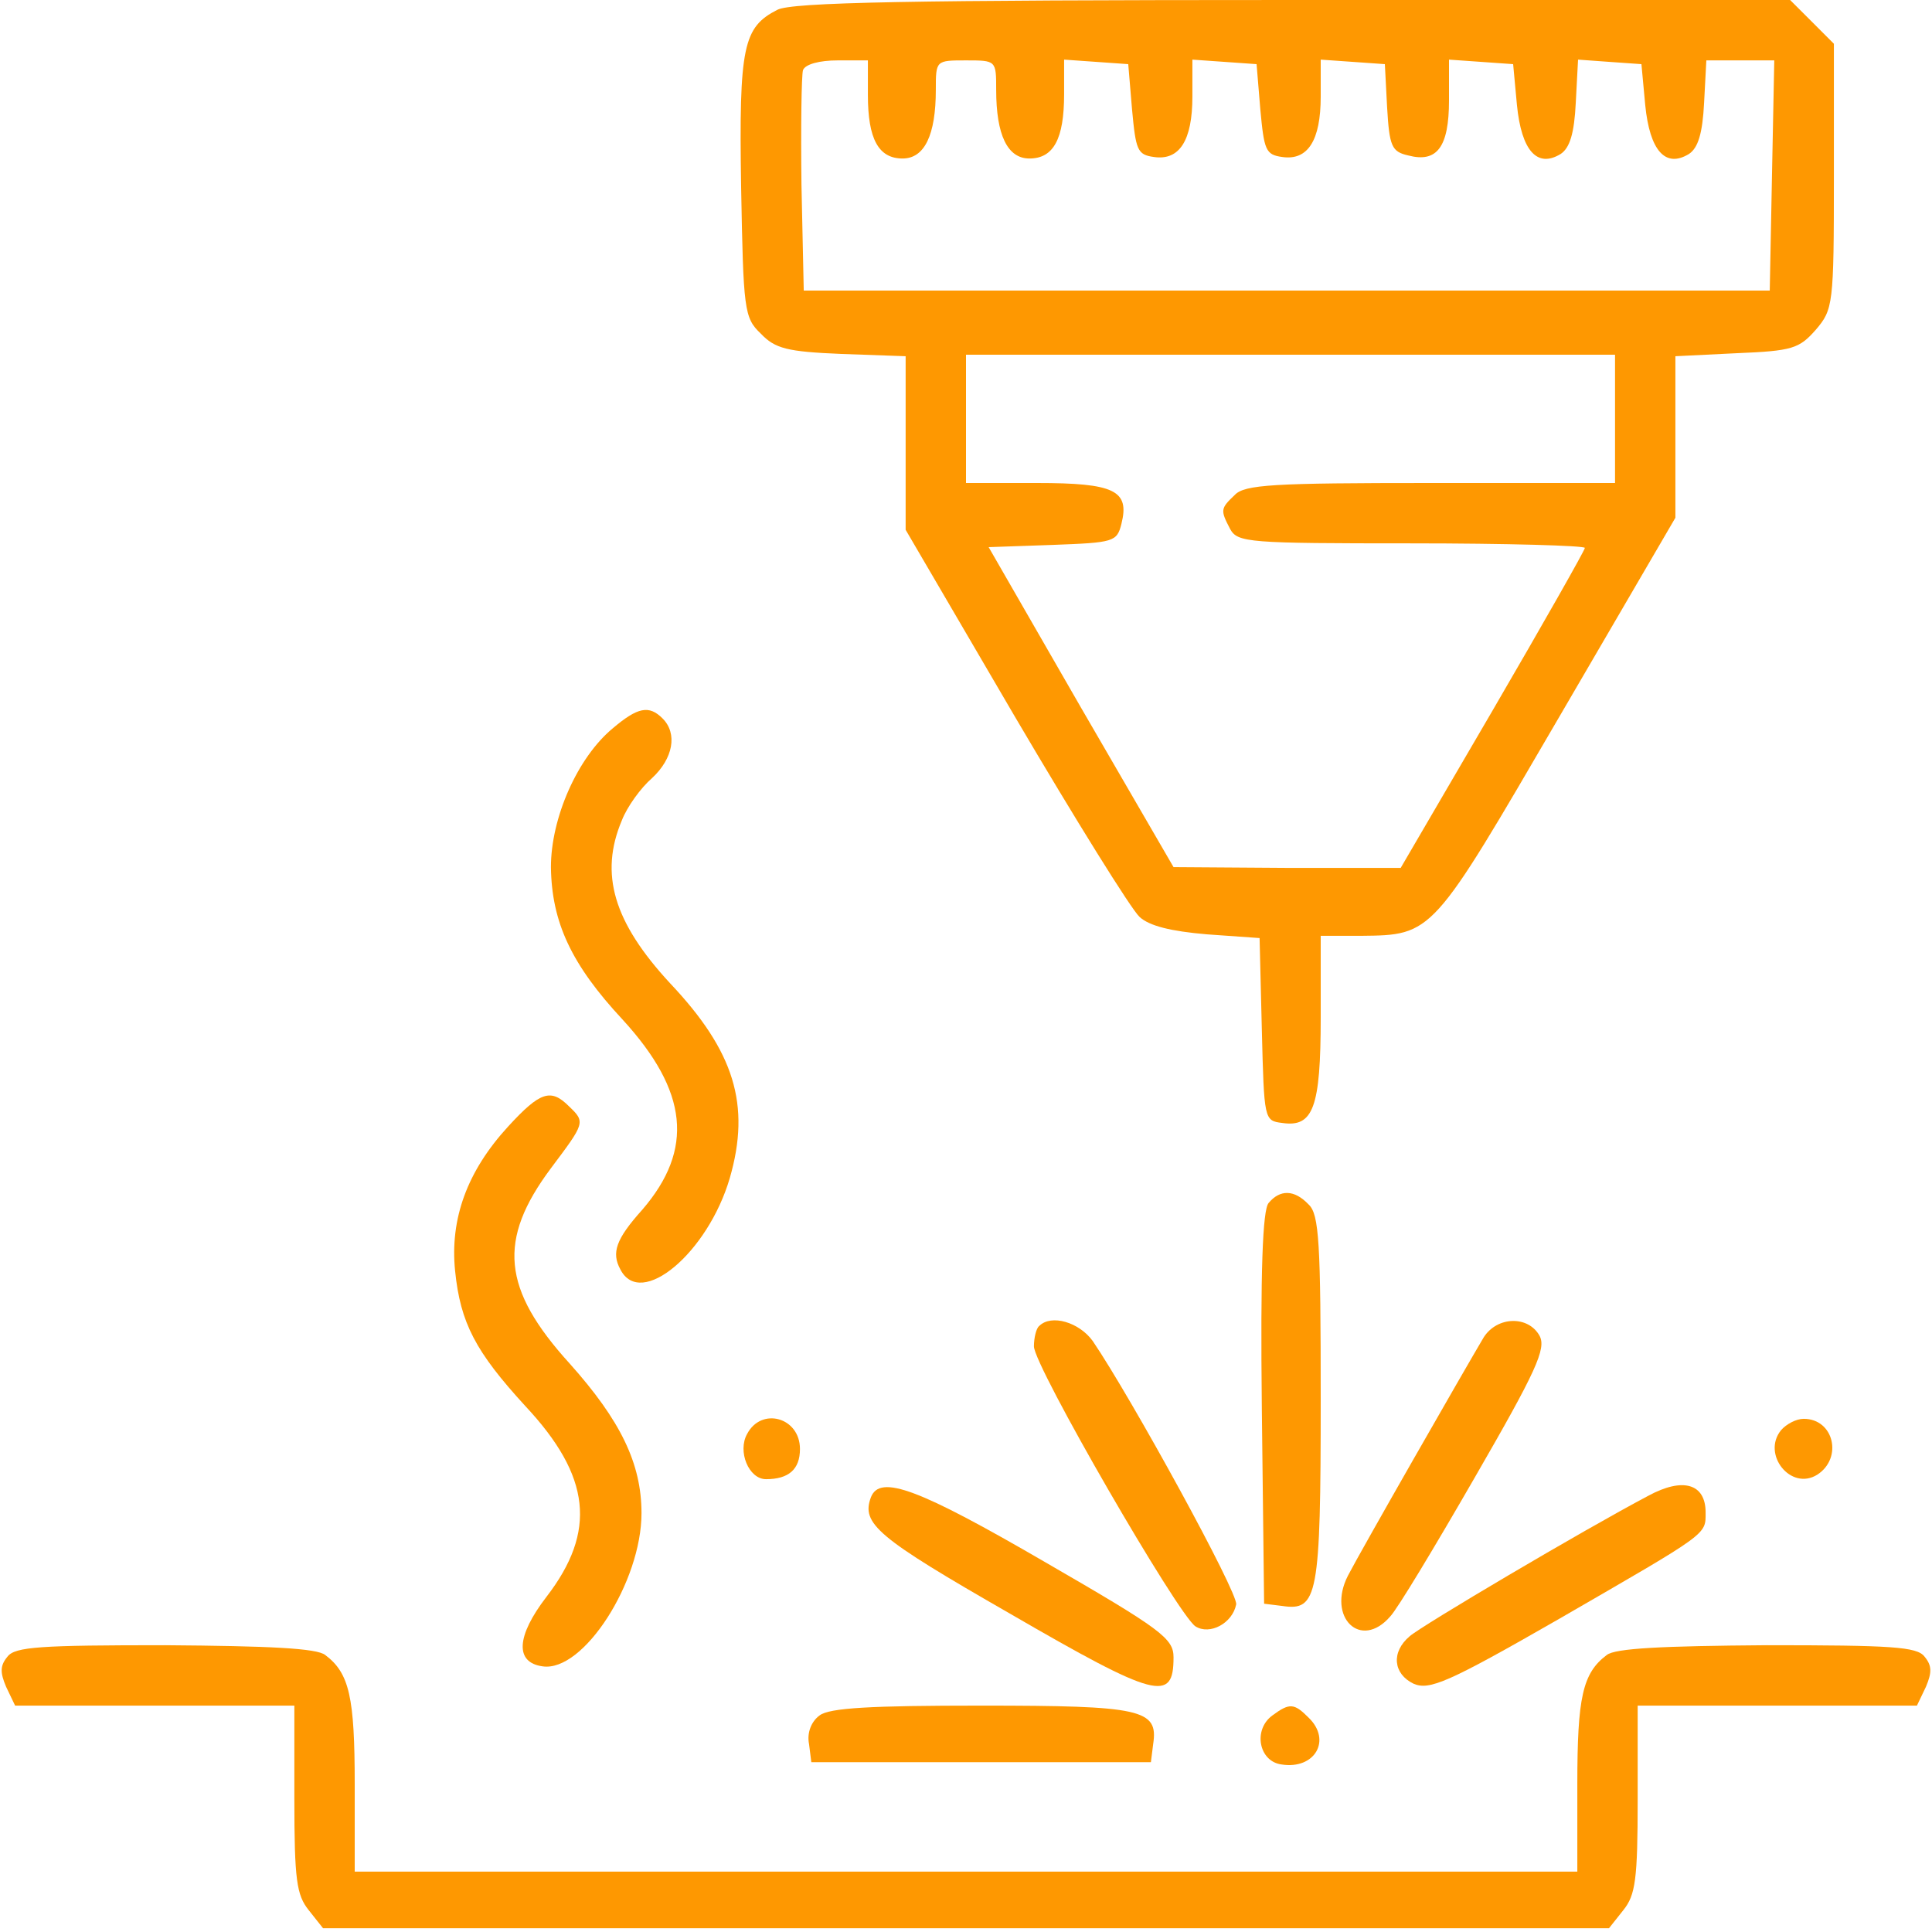 <svg xmlns="http://www.w3.org/2000/svg" width="50" height="50" viewBox="0 0 50 50" fill="none"><g clip-path="url(#clip0_11_20)"><path d="M20.117 0.254C19.238 0.703 19.121 1.191 19.18 4.824C19.238 8.027 19.258 8.223 19.688 8.633C20.059 9.023 20.371 9.102 21.777 9.16L23.438 9.219V11.465V13.711L26.27 18.555C27.832 21.211 29.277 23.535 29.492 23.73C29.746 23.965 30.312 24.102 31.23 24.18L32.598 24.277L32.656 26.641C32.715 28.984 32.715 29.004 33.184 29.062C33.984 29.18 34.18 28.672 34.18 26.328V24.219H35.215C37.09 24.199 37.051 24.219 40.352 18.555L43.359 13.399V11.309V9.219L44.941 9.141C46.387 9.082 46.562 9.023 46.992 8.535C47.441 8.008 47.461 7.891 47.461 4.57V1.133L46.895 0.566L46.328 3.04297e-05H33.457C23.535 3.04297e-05 20.488 0.059 20.117 0.254ZM22.461 2.461C22.461 3.594 22.734 4.102 23.359 4.102C23.926 4.102 24.219 3.496 24.219 2.324C24.219 1.563 24.219 1.563 25 1.563C25.781 1.563 25.781 1.563 25.781 2.324C25.781 3.496 26.074 4.102 26.641 4.102C27.266 4.102 27.539 3.594 27.539 2.441V1.543L28.379 1.602L29.199 1.66L29.297 2.832C29.395 3.887 29.434 4.004 29.863 4.063C30.527 4.16 30.859 3.633 30.859 2.5V1.543L31.699 1.602L32.52 1.66L32.617 2.832C32.715 3.887 32.754 4.004 33.184 4.063C33.848 4.16 34.18 3.633 34.18 2.5V1.543L35.02 1.602L35.84 1.66L35.898 2.773C35.957 3.789 36.016 3.926 36.445 4.023C37.188 4.219 37.5 3.809 37.5 2.598V1.543L38.34 1.602L39.16 1.66L39.258 2.715C39.375 3.906 39.785 4.356 40.391 3.984C40.625 3.828 40.742 3.457 40.781 2.656L40.84 1.543L41.66 1.602L42.48 1.66L42.578 2.715C42.695 3.906 43.105 4.356 43.711 3.984C43.945 3.828 44.062 3.457 44.102 2.656L44.16 1.563H45.039H45.918L45.859 4.531L45.801 7.52H33.301H20.801L20.742 4.785C20.723 3.301 20.742 1.953 20.781 1.816C20.84 1.66 21.211 1.563 21.68 1.563H22.461V2.461ZM41.797 10.84V12.5H37.031C32.949 12.5 32.207 12.539 31.953 12.812C31.582 13.164 31.582 13.203 31.836 13.691C32.031 14.043 32.305 14.062 36.523 14.062C39.004 14.062 41.016 14.121 41.016 14.18C41.016 14.238 39.941 16.133 38.633 18.379L36.25 22.461H33.301L30.371 22.441L27.969 18.301L25.586 14.16L27.246 14.102C28.828 14.043 28.906 14.024 29.023 13.555C29.238 12.695 28.848 12.5 26.836 12.5H25V10.84V9.18H33.398H41.797V10.84Z" fill="#FE9801"></path><path d="M15.859 18.848C14.941 19.609 14.258 21.172 14.258 22.441C14.277 23.867 14.785 24.961 16.113 26.387C17.812 28.242 17.969 29.746 16.621 31.309C15.938 32.07 15.82 32.422 16.055 32.852C16.582 33.887 18.32 32.422 18.887 30.488C19.434 28.594 19.004 27.207 17.344 25.449C15.879 23.867 15.508 22.617 16.094 21.23C16.23 20.879 16.582 20.391 16.875 20.137C17.422 19.629 17.539 18.984 17.148 18.594C16.797 18.242 16.504 18.301 15.859 18.848Z" fill="#FE9801"></path><path d="M13.145 29.16C12.09 30.312 11.641 31.543 11.778 32.891C11.915 34.238 12.305 34.98 13.594 36.387C15.293 38.203 15.45 39.629 14.141 41.328C13.36 42.344 13.321 43.027 14.043 43.125C15.098 43.281 16.602 40.938 16.602 39.16C16.602 37.871 16.055 36.758 14.747 35.293C12.989 33.359 12.872 32.09 14.258 30.234C15.137 29.062 15.157 29.043 14.727 28.633C14.258 28.164 13.985 28.242 13.145 29.16Z" fill="#FE9801"></path><path d="M32.832 31.133C32.676 31.309 32.617 32.891 32.656 36.445L32.715 41.504L33.184 41.562C34.102 41.699 34.18 41.328 34.18 36.211C34.18 32.168 34.141 31.426 33.867 31.172C33.496 30.781 33.125 30.781 32.832 31.133Z" fill="#FE9801"></path><path d="M26.895 34.316C26.816 34.375 26.758 34.629 26.758 34.844C26.758 35.352 30.488 41.797 30.938 42.09C31.309 42.324 31.895 42.012 31.992 41.523C32.051 41.23 29.277 36.172 28.281 34.707C27.93 34.219 27.207 34.004 26.895 34.316Z" fill="#FE9801"></path><path d="M38.399 34.609C37.911 35.43 35.215 40.137 34.883 40.781C34.336 41.855 35.215 42.715 35.977 41.836C36.153 41.66 37.129 40.039 38.164 38.242C39.766 35.469 40.02 34.902 39.844 34.57C39.551 34.043 38.75 34.062 38.399 34.609Z" fill="#FE9801"></path><path d="M19.336 37.109C19.082 37.559 19.375 38.281 19.825 38.281C20.41 38.281 20.703 38.027 20.703 37.5C20.703 36.68 19.707 36.406 19.336 37.109Z" fill="#FE9801"></path><path d="M46.094 37.012C45.586 37.637 46.348 38.594 47.032 38.164C47.696 37.734 47.461 36.719 46.68 36.719C46.485 36.719 46.231 36.855 46.094 37.012Z" fill="#FE9801"></path><path d="M42.657 38.711C40.957 39.609 36.797 42.07 36.485 42.344C35.996 42.754 36.055 43.32 36.582 43.574C36.992 43.75 37.461 43.555 40.352 41.895C44.239 39.648 44.141 39.727 44.141 39.141C44.141 38.398 43.555 38.223 42.657 38.711Z" fill="#FE9801"></path><path d="M22.539 38.75C22.285 39.434 22.695 39.785 26.133 41.758C29.941 43.965 30.371 44.063 30.371 42.891C30.371 42.402 30.058 42.168 27.051 40.43C23.789 38.535 22.773 38.145 22.539 38.75Z" fill="#FE9801"></path><path d="M0.196 42.871C0 43.105 0 43.281 0.157 43.652L0.391 44.141H4.004H7.618V46.562C7.618 48.652 7.676 49.043 7.989 49.434L8.36 49.902H25H41.641L42.012 49.434C42.325 49.043 42.383 48.652 42.383 46.562V44.141H45.996H49.61L49.844 43.652C50 43.281 50 43.105 49.805 42.871C49.61 42.617 48.946 42.578 45.723 42.578C43.028 42.598 41.797 42.656 41.582 42.832C40.957 43.301 40.821 43.926 40.821 46.172V48.438H25H9.18V46.172C9.18 43.926 9.043 43.301 8.418 42.832C8.204 42.656 6.973 42.598 4.278 42.578C1.055 42.578 0.391 42.617 0.196 42.871Z" fill="#FE9801"></path><path d="M21.211 44.395C20.997 44.551 20.879 44.844 20.938 45.137L20.997 45.605H25.391H29.785L29.844 45.137C29.981 44.238 29.551 44.141 25.391 44.141C22.539 44.141 21.465 44.199 21.211 44.395Z" fill="#FE9801"></path><path d="M32.93 44.395C32.422 44.766 32.578 45.586 33.164 45.664C34.024 45.801 34.473 45.039 33.867 44.453C33.496 44.082 33.379 44.062 32.93 44.395Z" fill="#FE9801"></path></g><defs><clipPath id="clip0_11_20"><rect width="50" height="50" fill="white"></rect></clipPath></defs></svg>